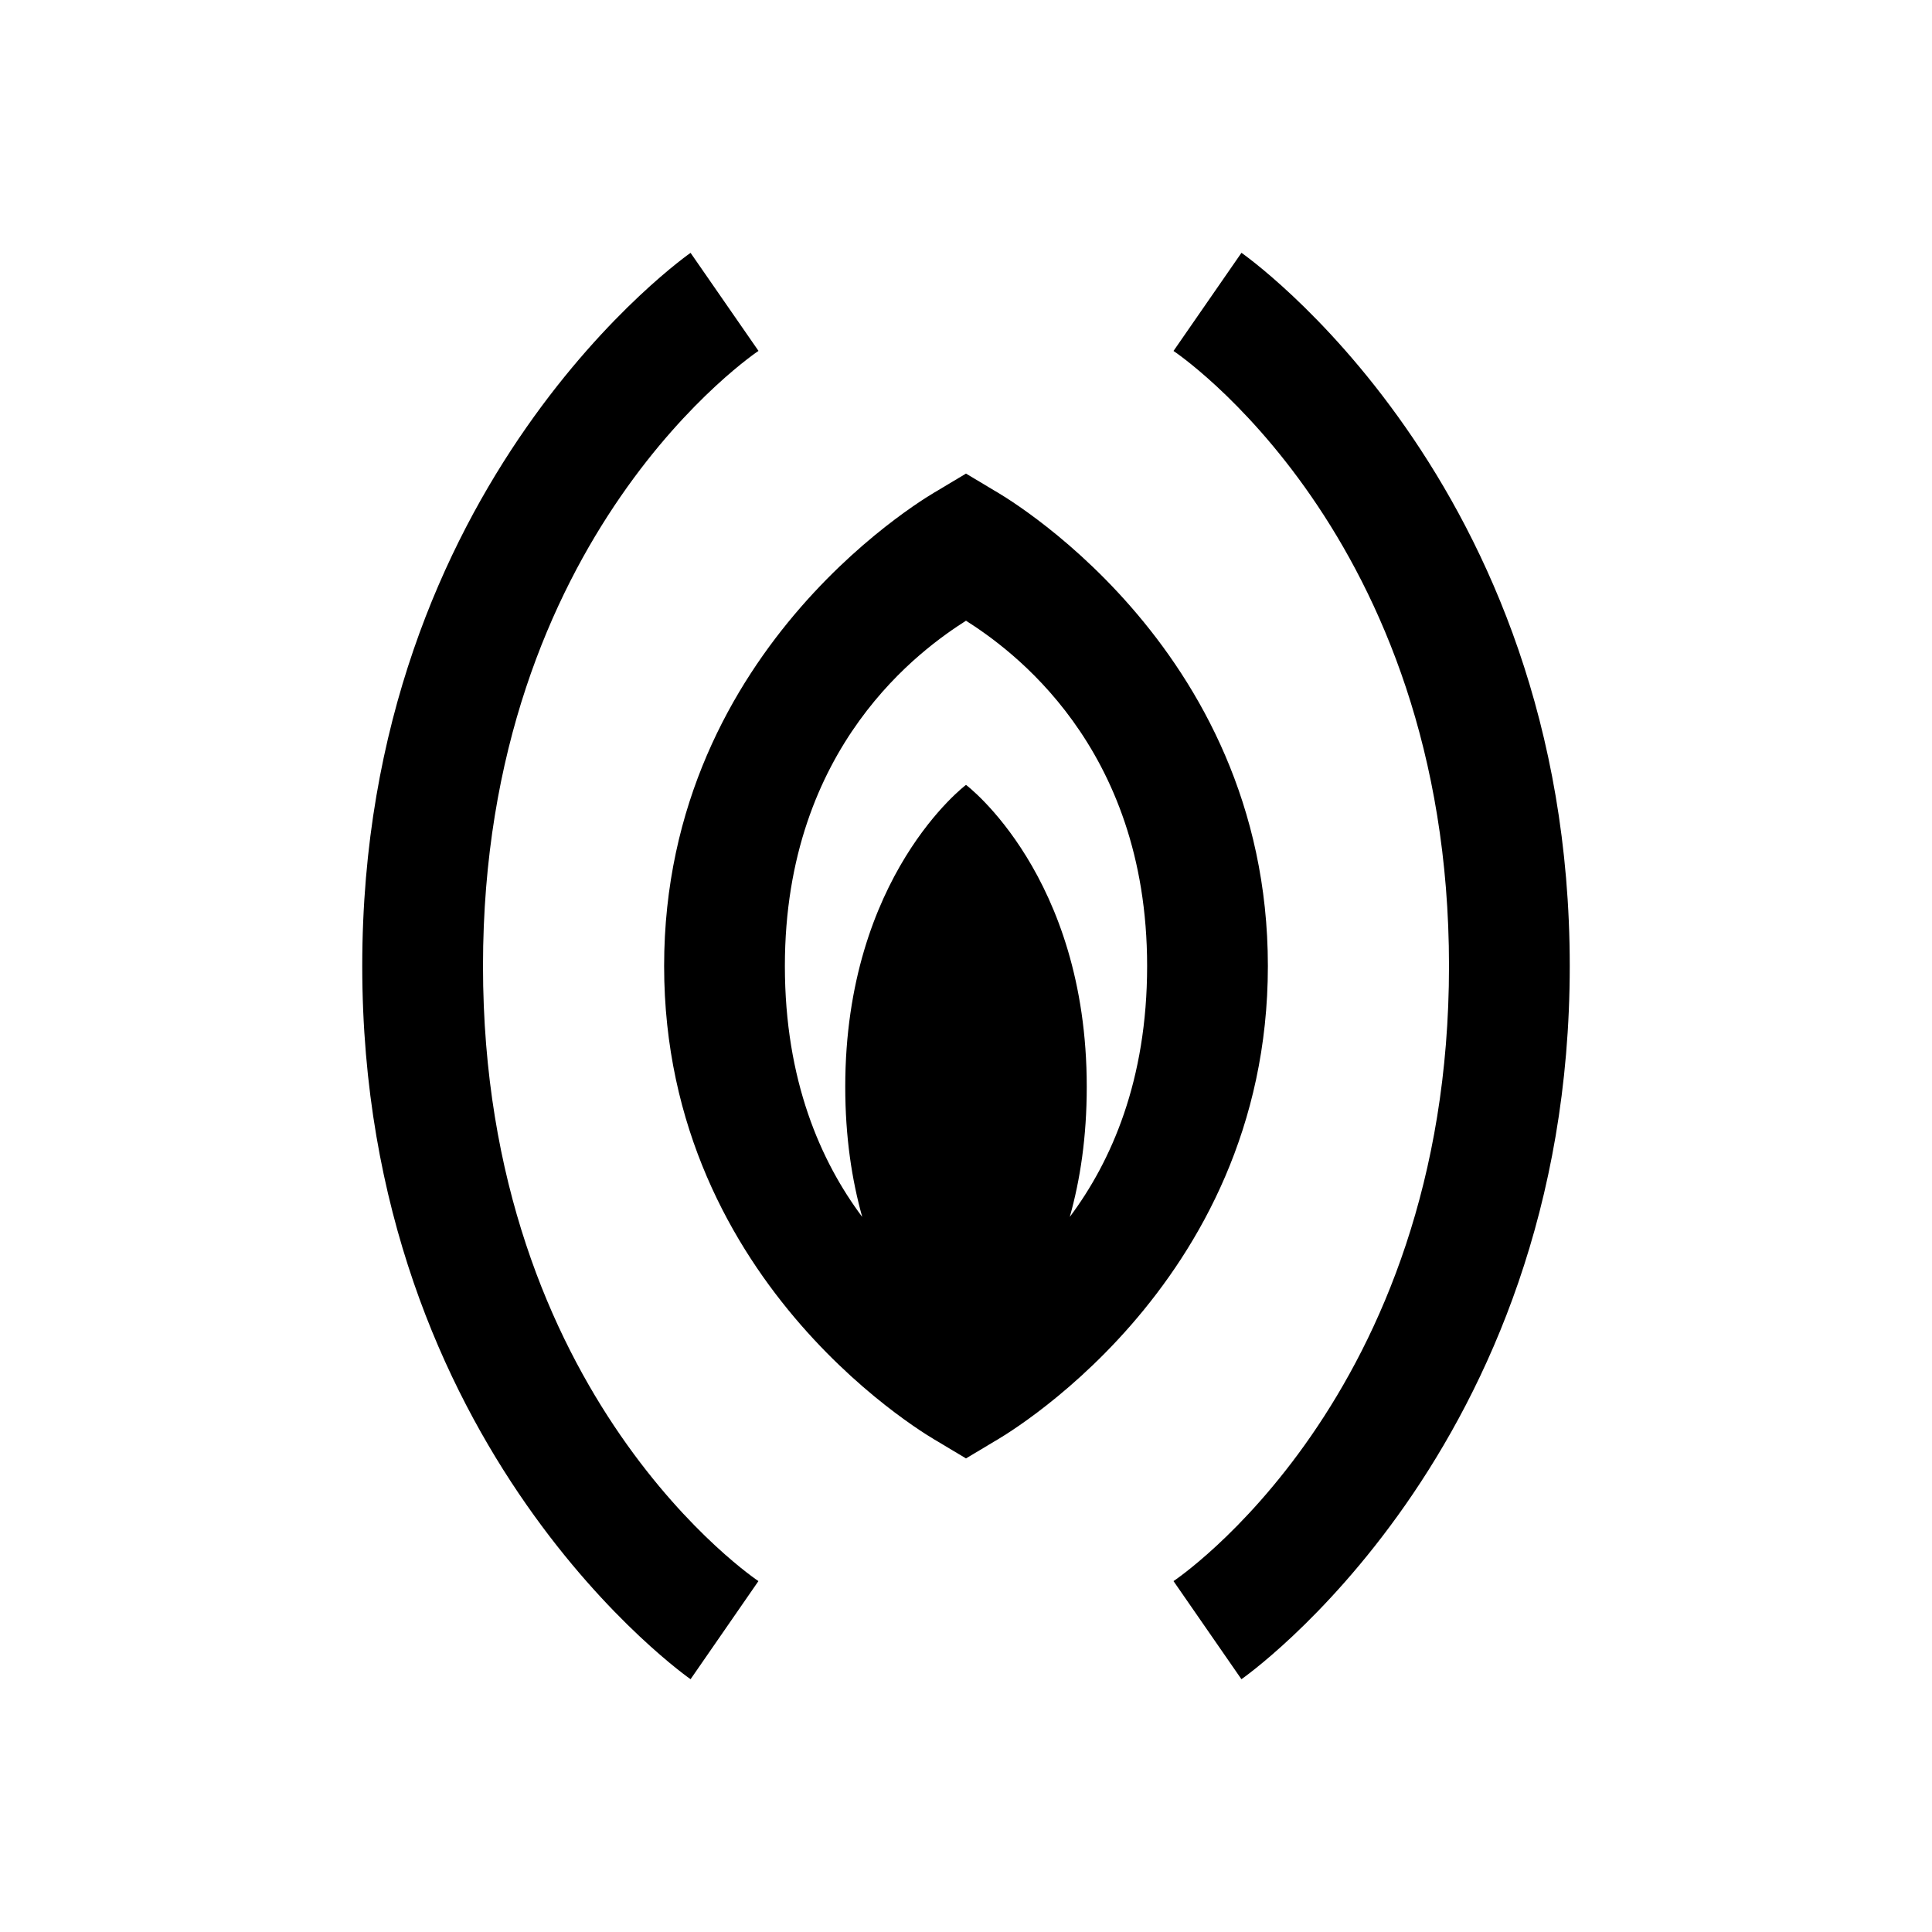 <svg xmlns="http://www.w3.org/2000/svg" viewBox="0 0 32 32"><path d="M11.438 4.188S6 7.96 6 16s5.438 11.813 5.438 11.813l1.124-1.625S8 23.16 8 16s4.563-10.188 4.563-10.188zm9.124 0l-1.125 1.625S24 8.84 24 16c0 7.16-4.563 10.188-4.563 10.188l1.125 1.625S26 24.038 26 16c0-8.04-5.438-11.813-5.438-11.813zM16 7.844l-.469.281S11 10.645 11 16s4.531 7.875 4.531 7.875l.469.281.469-.281S21 21.355 21 16s-4.531-7.875-4.531-7.875zm0 2.437c.71.453 3 2.055 3 5.719 0 1.895-.594 3.238-1.281 4.156.172-.613.281-1.32.281-2.156 0-3.5-2-5-2-5s-2 1.5-2 5c0 .836.11 1.543.281 2.156C13.594 19.238 13 17.895 13 16c0-3.664 2.29-5.266 3-5.719z"/></svg>